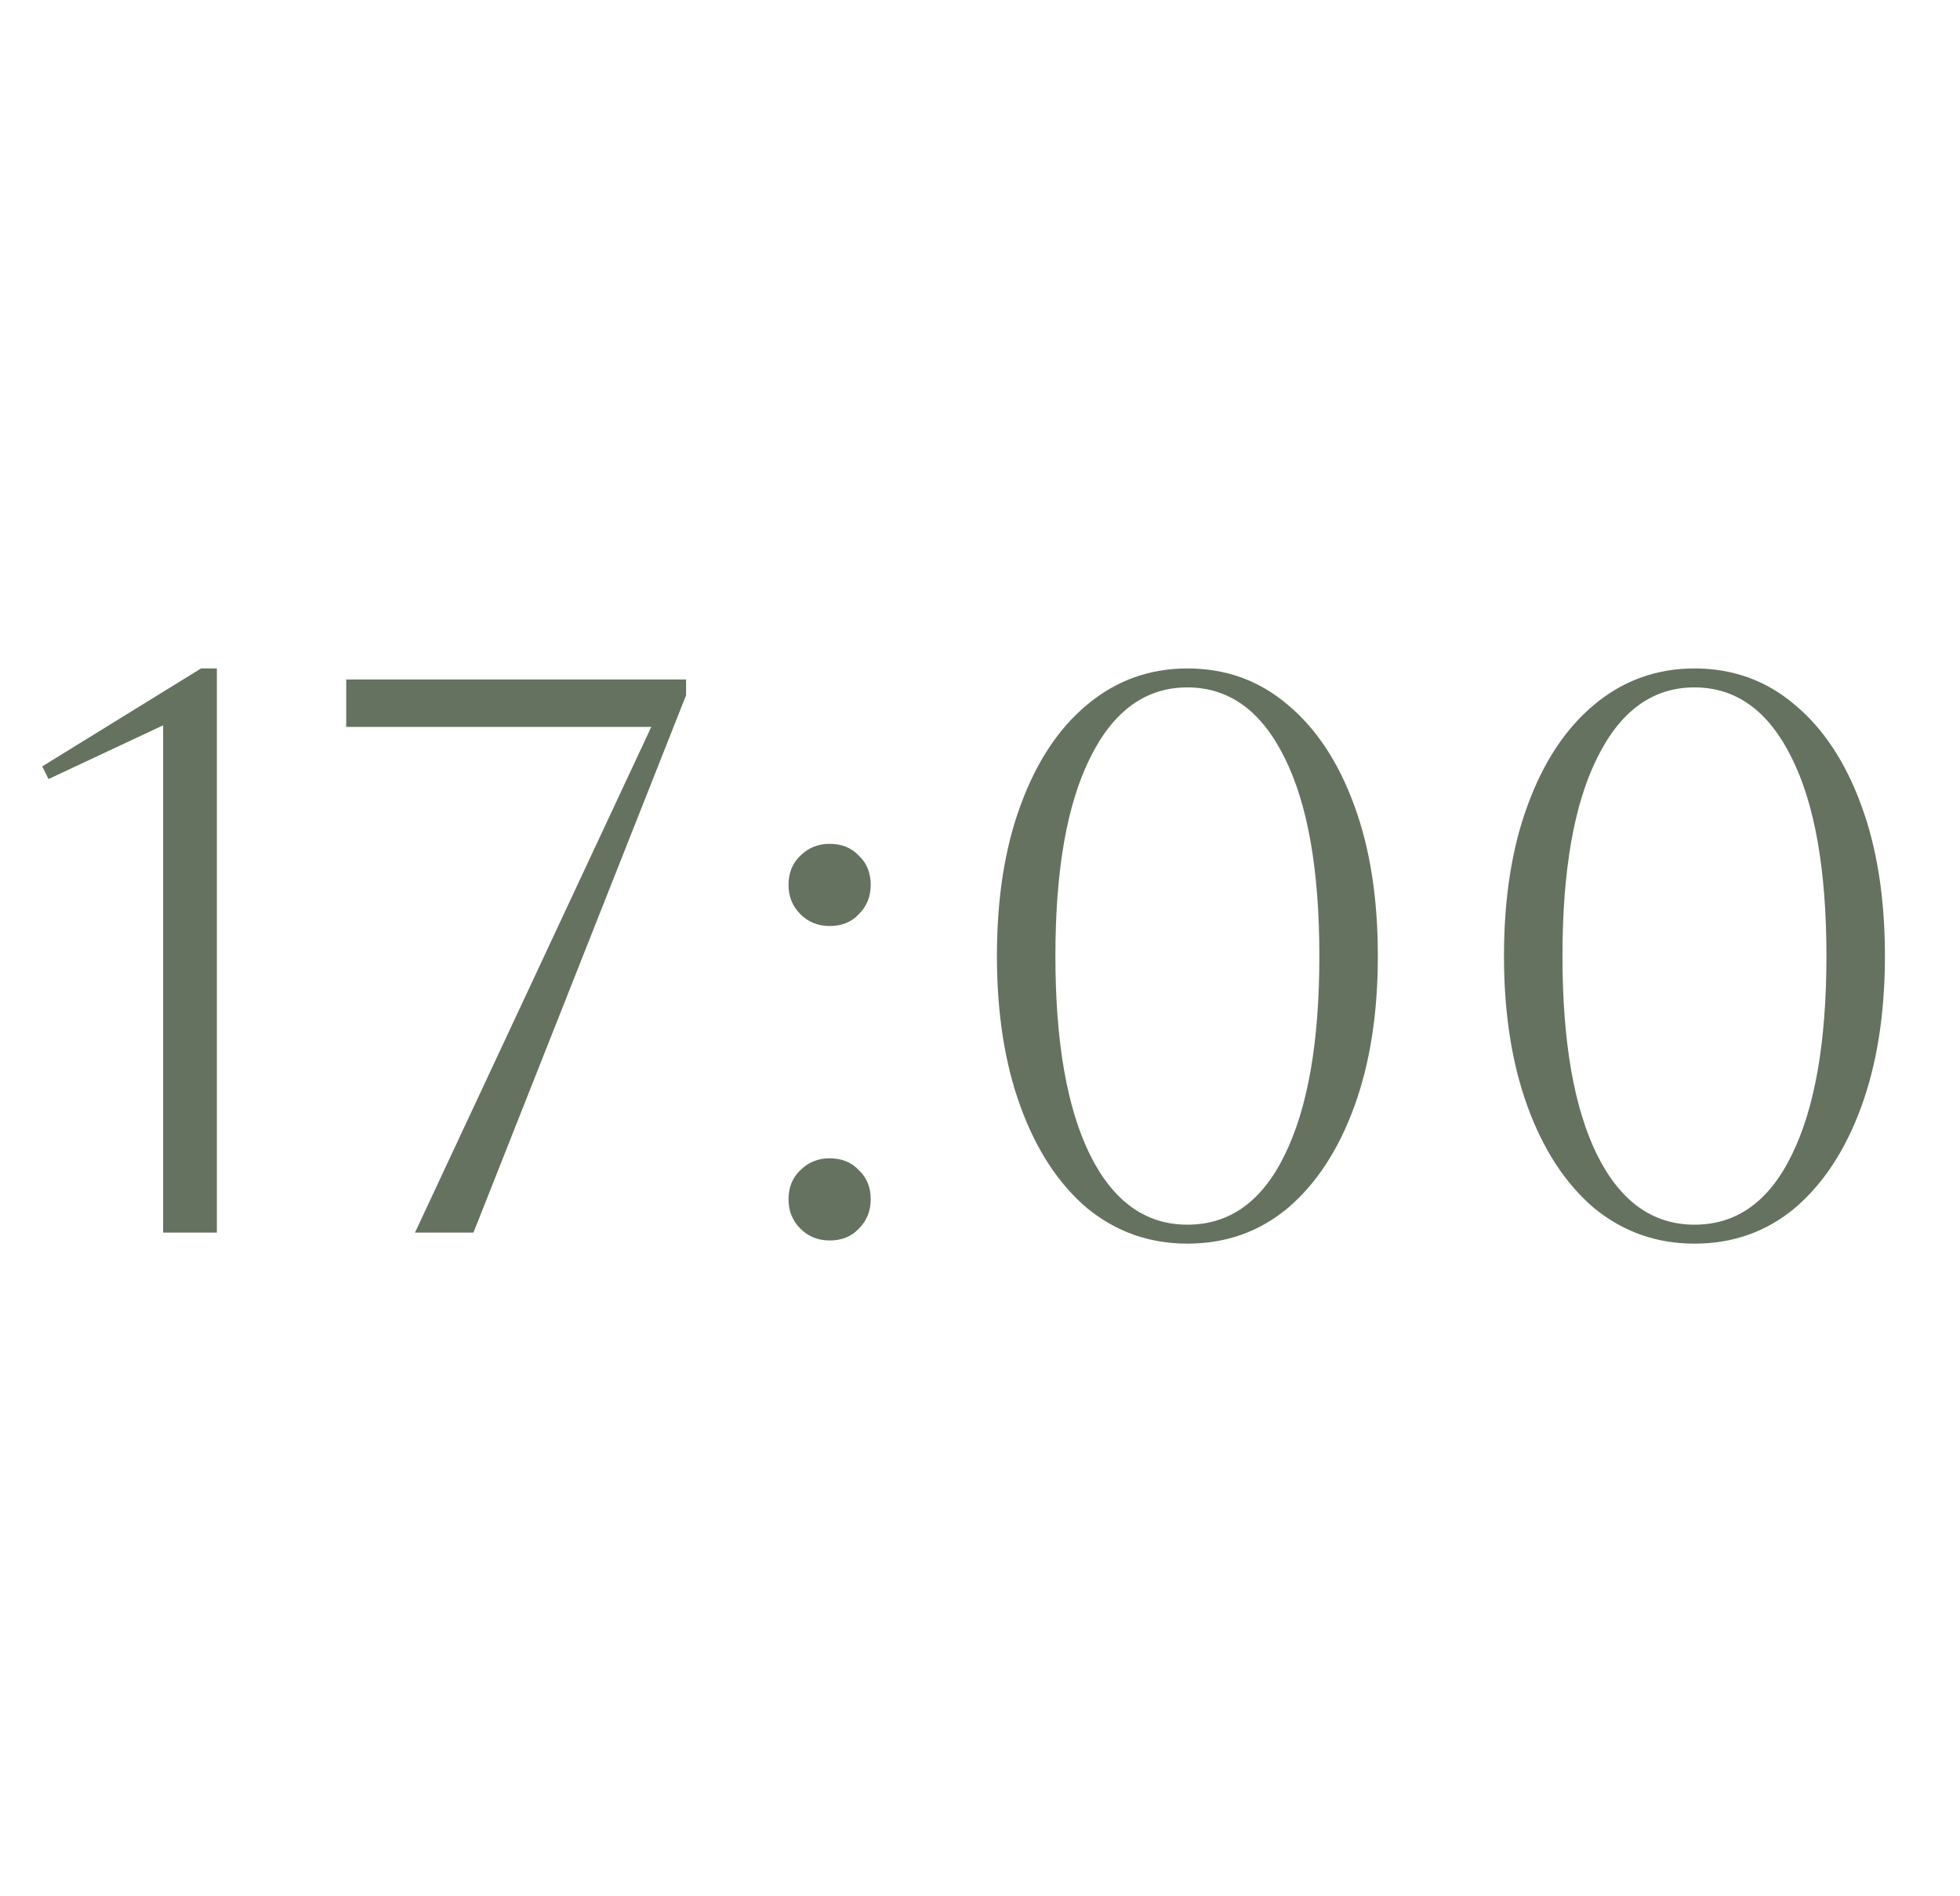 <?xml version="1.0" encoding="UTF-8"?> <svg xmlns="http://www.w3.org/2000/svg" width="62" height="60" viewBox="0 0 62 60" fill="none"><path d="M5.16 39V22.95L1.535 24.65L1.335 24.25L6.36 21.15H6.86V39H5.16ZM10.952 23V21.5H21.702V22L14.977 39H13.127L20.602 23H10.952ZM24.943 37.95C24.943 37.567 25.068 37.258 25.318 37.025C25.568 36.775 25.877 36.65 26.243 36.65C26.627 36.65 26.935 36.775 27.168 37.025C27.418 37.258 27.543 37.567 27.543 37.95C27.543 38.317 27.418 38.625 27.168 38.875C26.935 39.125 26.627 39.25 26.243 39.25C25.877 39.25 25.568 39.125 25.318 38.875C25.068 38.625 24.943 38.317 24.943 37.95ZM24.943 28C24.943 27.617 25.068 27.308 25.318 27.075C25.568 26.825 25.877 26.7 26.243 26.7C26.627 26.7 26.935 26.825 27.168 27.075C27.418 27.308 27.543 27.617 27.543 28C27.543 28.367 27.418 28.675 27.168 28.925C26.935 29.175 26.627 29.3 26.243 29.3C25.877 29.3 25.568 29.175 25.318 28.925C25.068 28.675 24.943 28.367 24.943 28ZM31.535 30.25C31.535 28.417 31.785 26.825 32.285 25.475C32.785 24.108 33.485 23.05 34.385 22.3C35.302 21.533 36.36 21.15 37.56 21.15C38.777 21.15 39.835 21.533 40.735 22.3C41.635 23.05 42.335 24.108 42.835 25.475C43.335 26.825 43.585 28.417 43.585 30.25C43.585 32.067 43.335 33.658 42.835 35.025C42.335 36.392 41.635 37.458 40.735 38.225C39.835 38.975 38.777 39.35 37.56 39.35C36.36 39.35 35.302 38.975 34.385 38.225C33.485 37.458 32.785 36.392 32.285 35.025C31.785 33.658 31.535 32.067 31.535 30.25ZM33.385 30.25C33.385 32.967 33.752 35.067 34.485 36.55C35.218 38.017 36.243 38.75 37.56 38.75C38.894 38.75 39.919 38.017 40.635 36.55C41.368 35.067 41.735 32.967 41.735 30.25C41.735 27.533 41.368 25.442 40.635 23.975C39.902 22.492 38.877 21.75 37.56 21.75C36.243 21.75 35.218 22.492 34.485 23.975C33.752 25.442 33.385 27.533 33.385 30.25ZM47.575 30.25C47.575 28.417 47.825 26.825 48.325 25.475C48.825 24.108 49.525 23.05 50.425 22.3C51.342 21.533 52.4 21.15 53.6 21.15C54.817 21.15 55.875 21.533 56.775 22.3C57.675 23.05 58.375 24.108 58.875 25.475C59.375 26.825 59.625 28.417 59.625 30.25C59.625 32.067 59.375 33.658 58.875 35.025C58.375 36.392 57.675 37.458 56.775 38.225C55.875 38.975 54.817 39.35 53.6 39.35C52.4 39.35 51.342 38.975 50.425 38.225C49.525 37.458 48.825 36.392 48.325 35.025C47.825 33.658 47.575 32.067 47.575 30.25ZM49.425 30.25C49.425 32.967 49.792 35.067 50.525 36.55C51.258 38.017 52.283 38.75 53.6 38.75C54.934 38.75 55.959 38.017 56.675 36.55C57.408 35.067 57.775 32.967 57.775 30.25C57.775 27.533 57.408 25.442 56.675 23.975C55.942 22.492 54.917 21.75 53.6 21.75C52.283 21.75 51.258 22.492 50.525 23.975C49.792 25.442 49.425 27.533 49.425 30.25Z" fill="url(#paint0_linear_18039_5162)"></path><defs><linearGradient id="paint0_linear_18039_5162" x1="-2.583" y1="30" x2="3.926" y2="65.968" gradientUnits="userSpaceOnUse"><stop stop-color="#657260"></stop><stop offset="1" stop-color="#657260"></stop></linearGradient></defs></svg> 